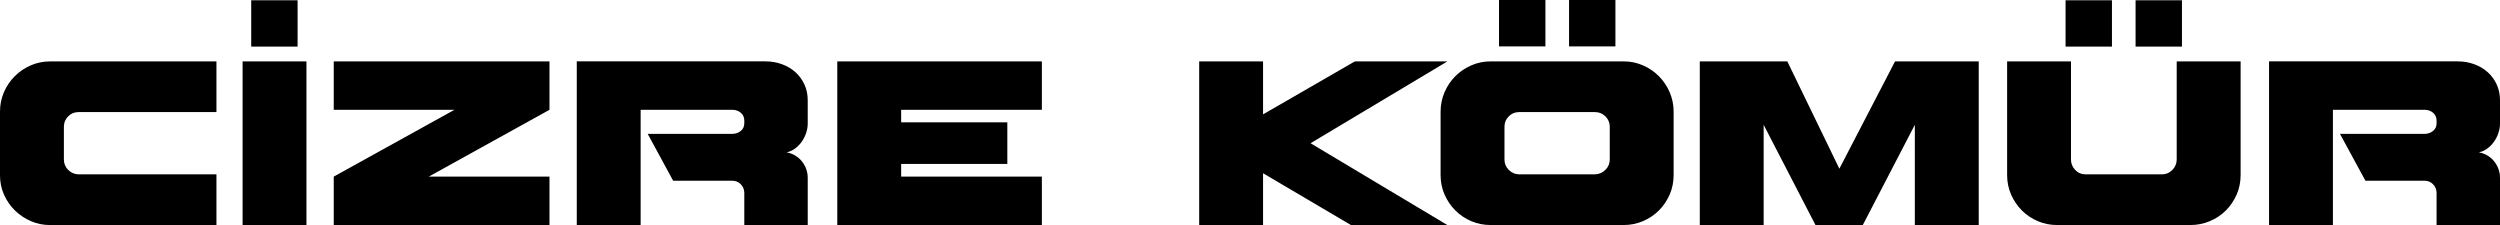 <?xml version="1.0" encoding="UTF-8"?>
<!DOCTYPE svg PUBLIC "-//W3C//DTD SVG 1.1//EN" "http://www.w3.org/Graphics/SVG/1.1/DTD/svg11.dtd">
<!-- Creator: CorelDRAW 2021.5 (Deneme Sürümü) -->
<svg xmlns="http://www.w3.org/2000/svg" xml:space="preserve" width="64.894mm" height="5.842mm" version="1.1" style="shape-rendering:geometricPrecision; text-rendering:geometricPrecision; image-rendering:optimizeQuality; fill-rule:evenodd; clip-rule:evenodd"
viewBox="0 0 1074.87 96.76"
 xmlns:xlink="http://www.w3.org/1999/xlink"
 xmlns:xodm="http://www.corel.com/coreldraw/odm/2003">
 <defs>
  <style type="text/css">
   <![CDATA[
    .fil0 {fill:black;fill-rule:nonzero}
   ]]>
  </style>
 </defs>
 <g id="Katman_x0020_1">
  <path class="fil0" d="M93.06 26.39l0 21.8 -59.33 0c-1.76,0 -3.24,0.62 -4.45,1.85 -1.21,1.24 -1.81,2.7 -1.81,4.4l0 14.17c0,1.7 0.6,3.16 1.81,4.4 1.21,1.24 2.69,1.89 4.45,1.95l59.33 0 0 21.8 -71.55 0c-2.86,0 -5.59,-0.55 -8.16,-1.66 -2.58,-1.1 -4.86,-2.62 -6.85,-4.54 -1.99,-1.92 -3.57,-4.18 -4.74,-6.79 -1.17,-2.6 -1.76,-5.41 -1.76,-8.41l0 -27.37c0,-3 0.57,-5.8 1.71,-8.4 1.14,-2.61 2.69,-4.89 4.65,-6.84 1.96,-1.95 4.24,-3.5 6.84,-4.64 2.61,-1.14 5.38,-1.71 8.31,-1.71l71.55 0zm38.7 0l0 70.37 -27.46 0 0 -70.37 27.46 0zm-3.81 -26.29l0 19.94 -19.94 0 0 -19.94 19.94 0zm108.3 26.29l0 20.82 -51.9 28.73 51.9 0 0 20.82 -92.76 0 0 -20.82 51.9 -28.73 -51.9 0 0 -20.82 92.76 0zm92.95 0c2.48,0 4.82,0.41 7.03,1.23 2.22,0.81 4.14,1.95 5.77,3.42 1.62,1.46 2.91,3.22 3.86,5.28 0.95,2.05 1.42,4.32 1.42,6.79l0 10.07c0,1.3 -0.23,2.64 -0.69,4.01 -0.45,1.37 -1.09,2.62 -1.9,3.76 -0.81,1.14 -1.78,2.12 -2.88,2.93 -1.11,0.81 -2.31,1.35 -3.62,1.61 2.74,0.52 4.94,1.82 6.6,3.91 1.66,2.08 2.49,4.46 2.49,7.13l0 20.23 -27.27 0 0 -13.98c-0.06,-1.44 -0.58,-2.64 -1.56,-3.61 -0.98,-0.98 -2.18,-1.47 -3.62,-1.47l-25.41 0 -10.94 -20.14 36.26 0c1.44,0 2.67,-0.41 3.71,-1.23 1.04,-0.81 1.56,-1.94 1.56,-3.37l0 -1.07c0,-1.43 -0.5,-2.58 -1.51,-3.42 -1.01,-0.85 -2.23,-1.27 -3.67,-1.27l-39.39 0 0 49.55 -27.46 0 0 -70.37 81.22 0zm118.75 0l0 20.82 -60.5 0 0 5.38 45.65 0 0 17.88 -45.65 0 0 5.47 60.5 0 0 20.82 -87.96 0 0 -70.37 87.96 0zm95.1 0l0 22.78 39.49 -22.78 39.78 0 -58.84 35.19 58.84 35.19 -41.44 0 -37.83 -22.29 0 22.29 -27.46 0 0 -70.37 27.46 0zm155.02 0c2.93,0 5.71,0.57 8.31,1.71 2.61,1.14 4.89,2.68 6.84,4.64 1.95,1.96 3.5,4.25 4.64,6.89 1.14,2.64 1.71,5.43 1.71,8.36l0 27.27c0,3 -0.57,5.8 -1.71,8.4 -1.14,2.6 -2.68,4.89 -4.64,6.84 -1.96,1.95 -4.24,3.48 -6.84,4.59 -2.6,1.11 -5.38,1.66 -8.31,1.66l-57.18 0c-2.93,0 -5.7,-0.55 -8.31,-1.66 -2.6,-1.1 -4.88,-2.64 -6.84,-4.59 -1.96,-1.96 -3.5,-4.24 -4.65,-6.84 -1.14,-2.61 -1.71,-5.41 -1.71,-8.4l0 -27.27c0,-2.93 0.57,-5.72 1.71,-8.36 1.14,-2.64 2.69,-4.93 4.65,-6.89 1.95,-1.95 4.23,-3.5 6.84,-4.64 2.61,-1.14 5.38,-1.71 8.31,-1.71l57.18 0zm-5.96 28.05c0,-1.69 -0.61,-3.16 -1.85,-4.4 -1.24,-1.24 -2.73,-1.85 -4.5,-1.85l-32.64 0c-1.76,0 -3.24,0.62 -4.46,1.85 -1.21,1.24 -1.81,2.7 -1.81,4.4l0 14.17c0,1.7 0.6,3.16 1.81,4.4 1.21,1.24 2.7,1.89 4.46,1.95l32.64 0c1.77,-0.06 3.26,-0.71 4.5,-1.95 1.24,-1.24 1.85,-2.7 1.85,-4.4l0 -14.17zm2.44 -54.44l0 19.94 -19.94 0 0 -19.94 19.94 0zm-30.1 0l0 19.94 -19.95 0 0 -19.94 19.95 0zm186.3 26.39l0 70.37 -27.47 0 0 -43.1 -22.38 43.1 -20.33 0 -22.29 -43.1 0 43.1 -27.46 0 0 -70.37 37.63 0 22.38 46.14 23.94 -46.14 35.97 0zm112.6 0l0 48.87c0,3 -0.57,5.8 -1.71,8.4 -1.14,2.6 -2.68,4.89 -4.64,6.84 -1.96,1.95 -4.25,3.48 -6.9,4.59 -2.63,1.11 -5.42,1.66 -8.35,1.66l-57.28 0c-2.93,0 -5.7,-0.55 -8.31,-1.66 -2.6,-1.1 -4.88,-2.64 -6.84,-4.59 -1.96,-1.96 -3.5,-4.24 -4.65,-6.84 -1.14,-2.61 -1.71,-5.41 -1.71,-8.4l0 -48.87 27.46 0 0 42.23c0,1.7 0.6,3.18 1.81,4.44 1.21,1.27 2.69,1.9 4.45,1.9l32.84 0c1.76,0 3.26,-0.63 4.49,-1.9 1.24,-1.27 1.86,-2.75 1.86,-4.44l0 -42.23 27.47 0zm-25.22 -26.29l0 19.94 -19.94 0 0 -19.94 19.94 0zm-30.1 0l0 19.94 -19.94 0 0 -19.94 19.94 0zm148.76 26.29c2.47,0 4.82,0.41 7.03,1.23 2.22,0.81 4.14,1.95 5.77,3.42 1.62,1.46 2.91,3.22 3.86,5.28 0.95,2.05 1.42,4.32 1.42,6.79l0 10.07c0,1.3 -0.23,2.64 -0.69,4.01 -0.45,1.37 -1.09,2.62 -1.9,3.76 -0.81,1.14 -1.78,2.12 -2.88,2.93 -1.11,0.81 -2.31,1.35 -3.62,1.61 2.74,0.52 4.94,1.82 6.6,3.91 1.66,2.08 2.49,4.46 2.49,7.13l0 20.23 -27.27 0 0 -13.98c-0.06,-1.44 -0.58,-2.64 -1.56,-3.61 -0.98,-0.98 -2.18,-1.47 -3.62,-1.47l-25.41 0 -10.94 -20.14 36.26 0c1.43,0 2.67,-0.41 3.71,-1.23 1.04,-0.81 1.56,-1.94 1.56,-3.37l0 -1.07c0,-1.43 -0.5,-2.58 -1.51,-3.42 -1.01,-0.85 -2.23,-1.27 -3.67,-1.27l-39.39 0 0 49.55 -27.46 0 0 -70.37 81.22 0z"/>
 </g>
</svg>
